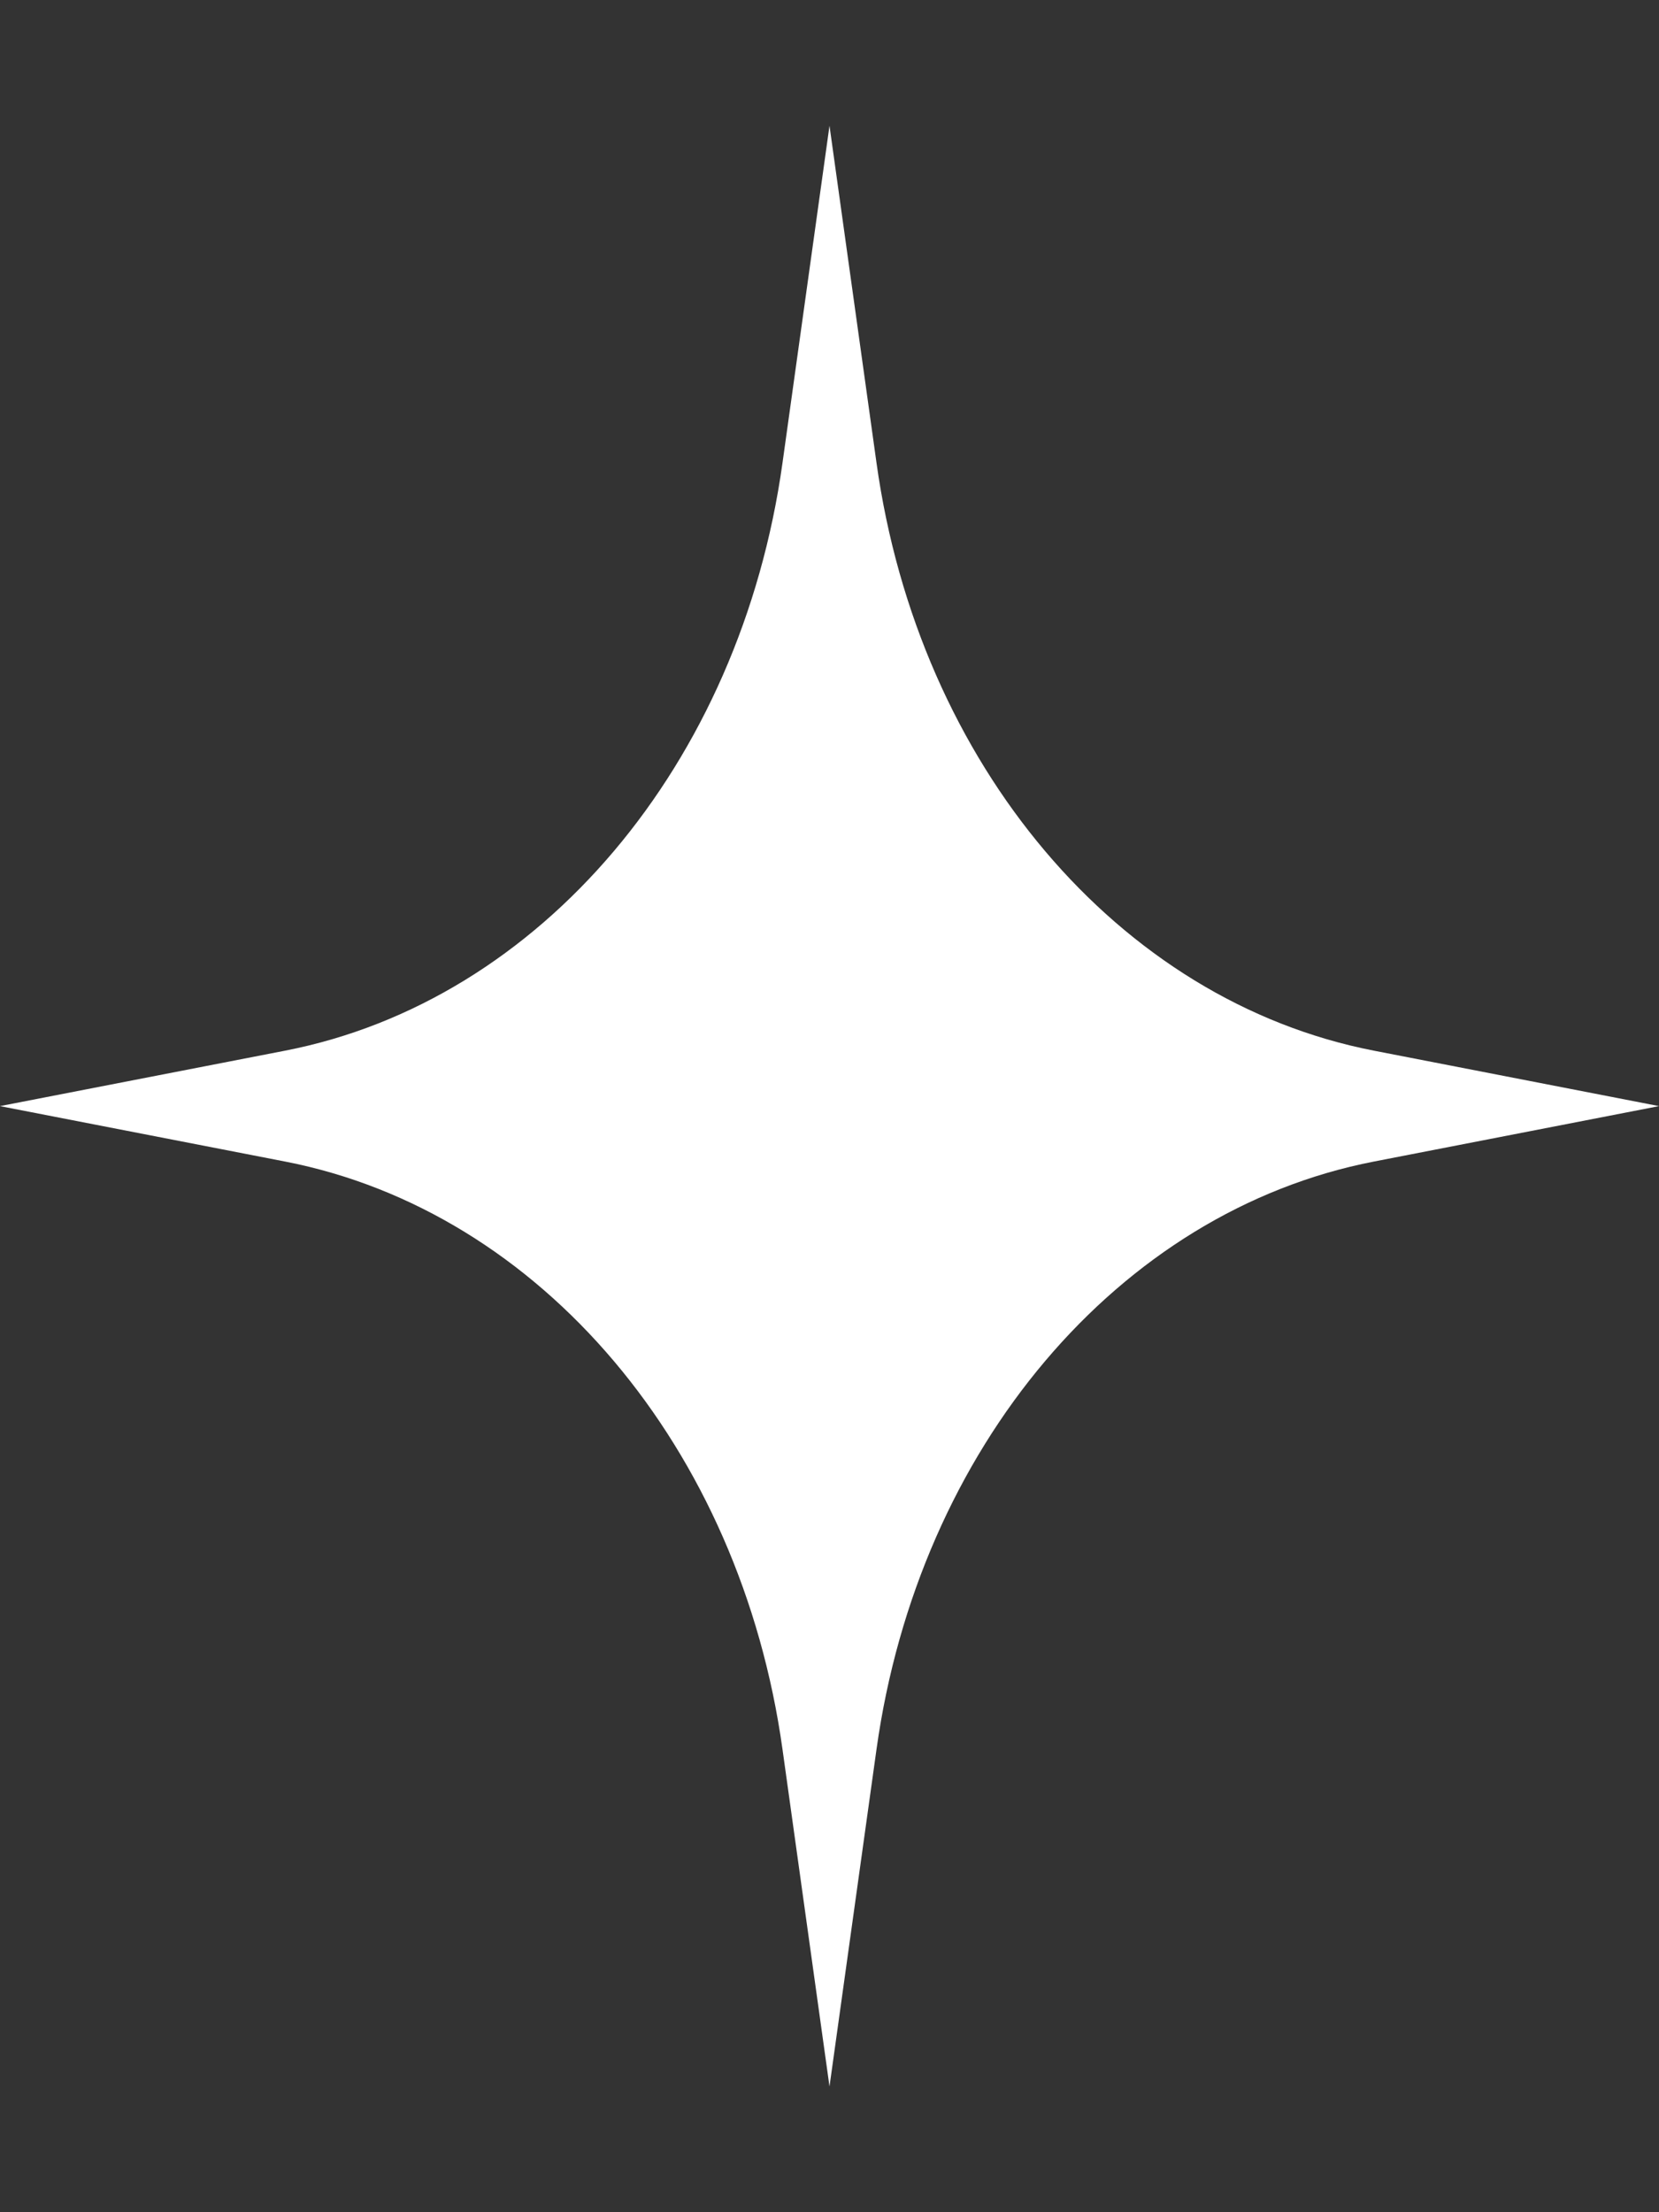 <svg viewBox="0 0 9 12" fill="none" xmlns="http://www.w3.org/2000/svg">
<rect x="0" y="0" width="9" height="12" fill="#333333" stroke="none"/>
<path d="M4.5 0.682L4.755 2.511C4.983 4.147 6.068 5.429 7.452 5.699L9 6L7.452 6.301C6.068 6.571 4.983 7.853 4.755 9.489L4.5 11.318L4.245 9.489C4.017 7.853 2.932 6.571 1.548 6.301L0 6L1.548 5.699C2.932 5.429 4.017 4.147 4.245 2.511L4.5 0.682Z" fill="white"/>
</svg>
